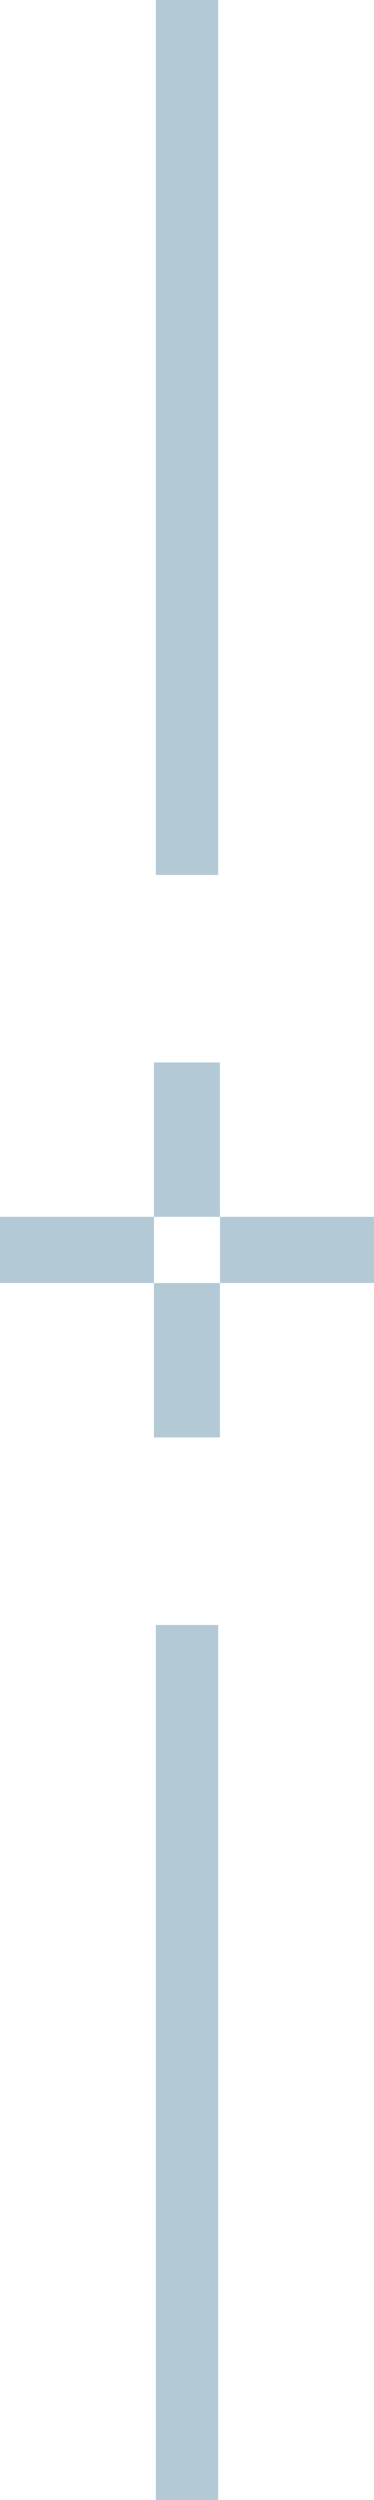 <svg width="6" height="40" viewBox="0 0 6 40" fill="none"
    xmlns="http://www.w3.org/2000/svg">
    <path d="M3 0L3 14" stroke="#B3CAD6"/>
    <path d="M3 26L3 40" stroke="#B3CAD6"/>
    <rect y="19.47" width="2.47" height="1.059" fill="#B3CAD6"/>
    <rect x="2.469" y="19.47" width="2.47" height="1.059" transform="rotate(-90 2.469 19.47)" fill="#B3CAD6"/>
    <rect x="2.469" y="22.999" width="2.47" height="1.059" transform="rotate(-90 2.469 22.999)" fill="#B3CAD6"/>
    <rect x="3.53" y="19.47" width="2.47" height="1.059" fill="#B3CAD6"/>
</svg>
